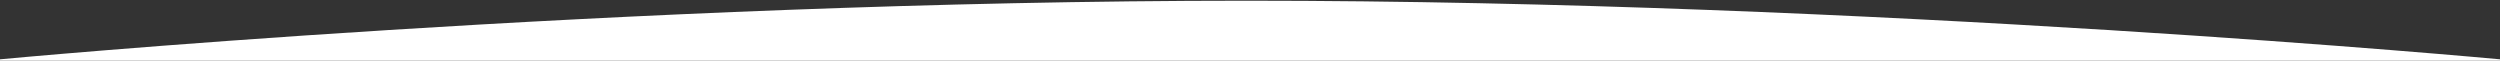 <svg xmlns="http://www.w3.org/2000/svg" xmlns:xlink="http://www.w3.org/1999/xlink" width="1400" height="34" viewBox="0 0 1400 34"><rect x="0" y="0" width="1400" height="34" fill="#333333" stroke="none"/><defs><clipPath id="a"><rect width="1400" height="34" transform="translate(774 -1440)" fill="#ff1010"/></clipPath></defs><g transform="translate(-774 1440)" clip-path="url(#a)"><path d="M0-14.388S347.989-47.205,697.989-47.205,1400-14.388,1400-14.388V45.4H0Z" transform="translate(774 -1392.399)" fill="#fff"/></g></svg>
